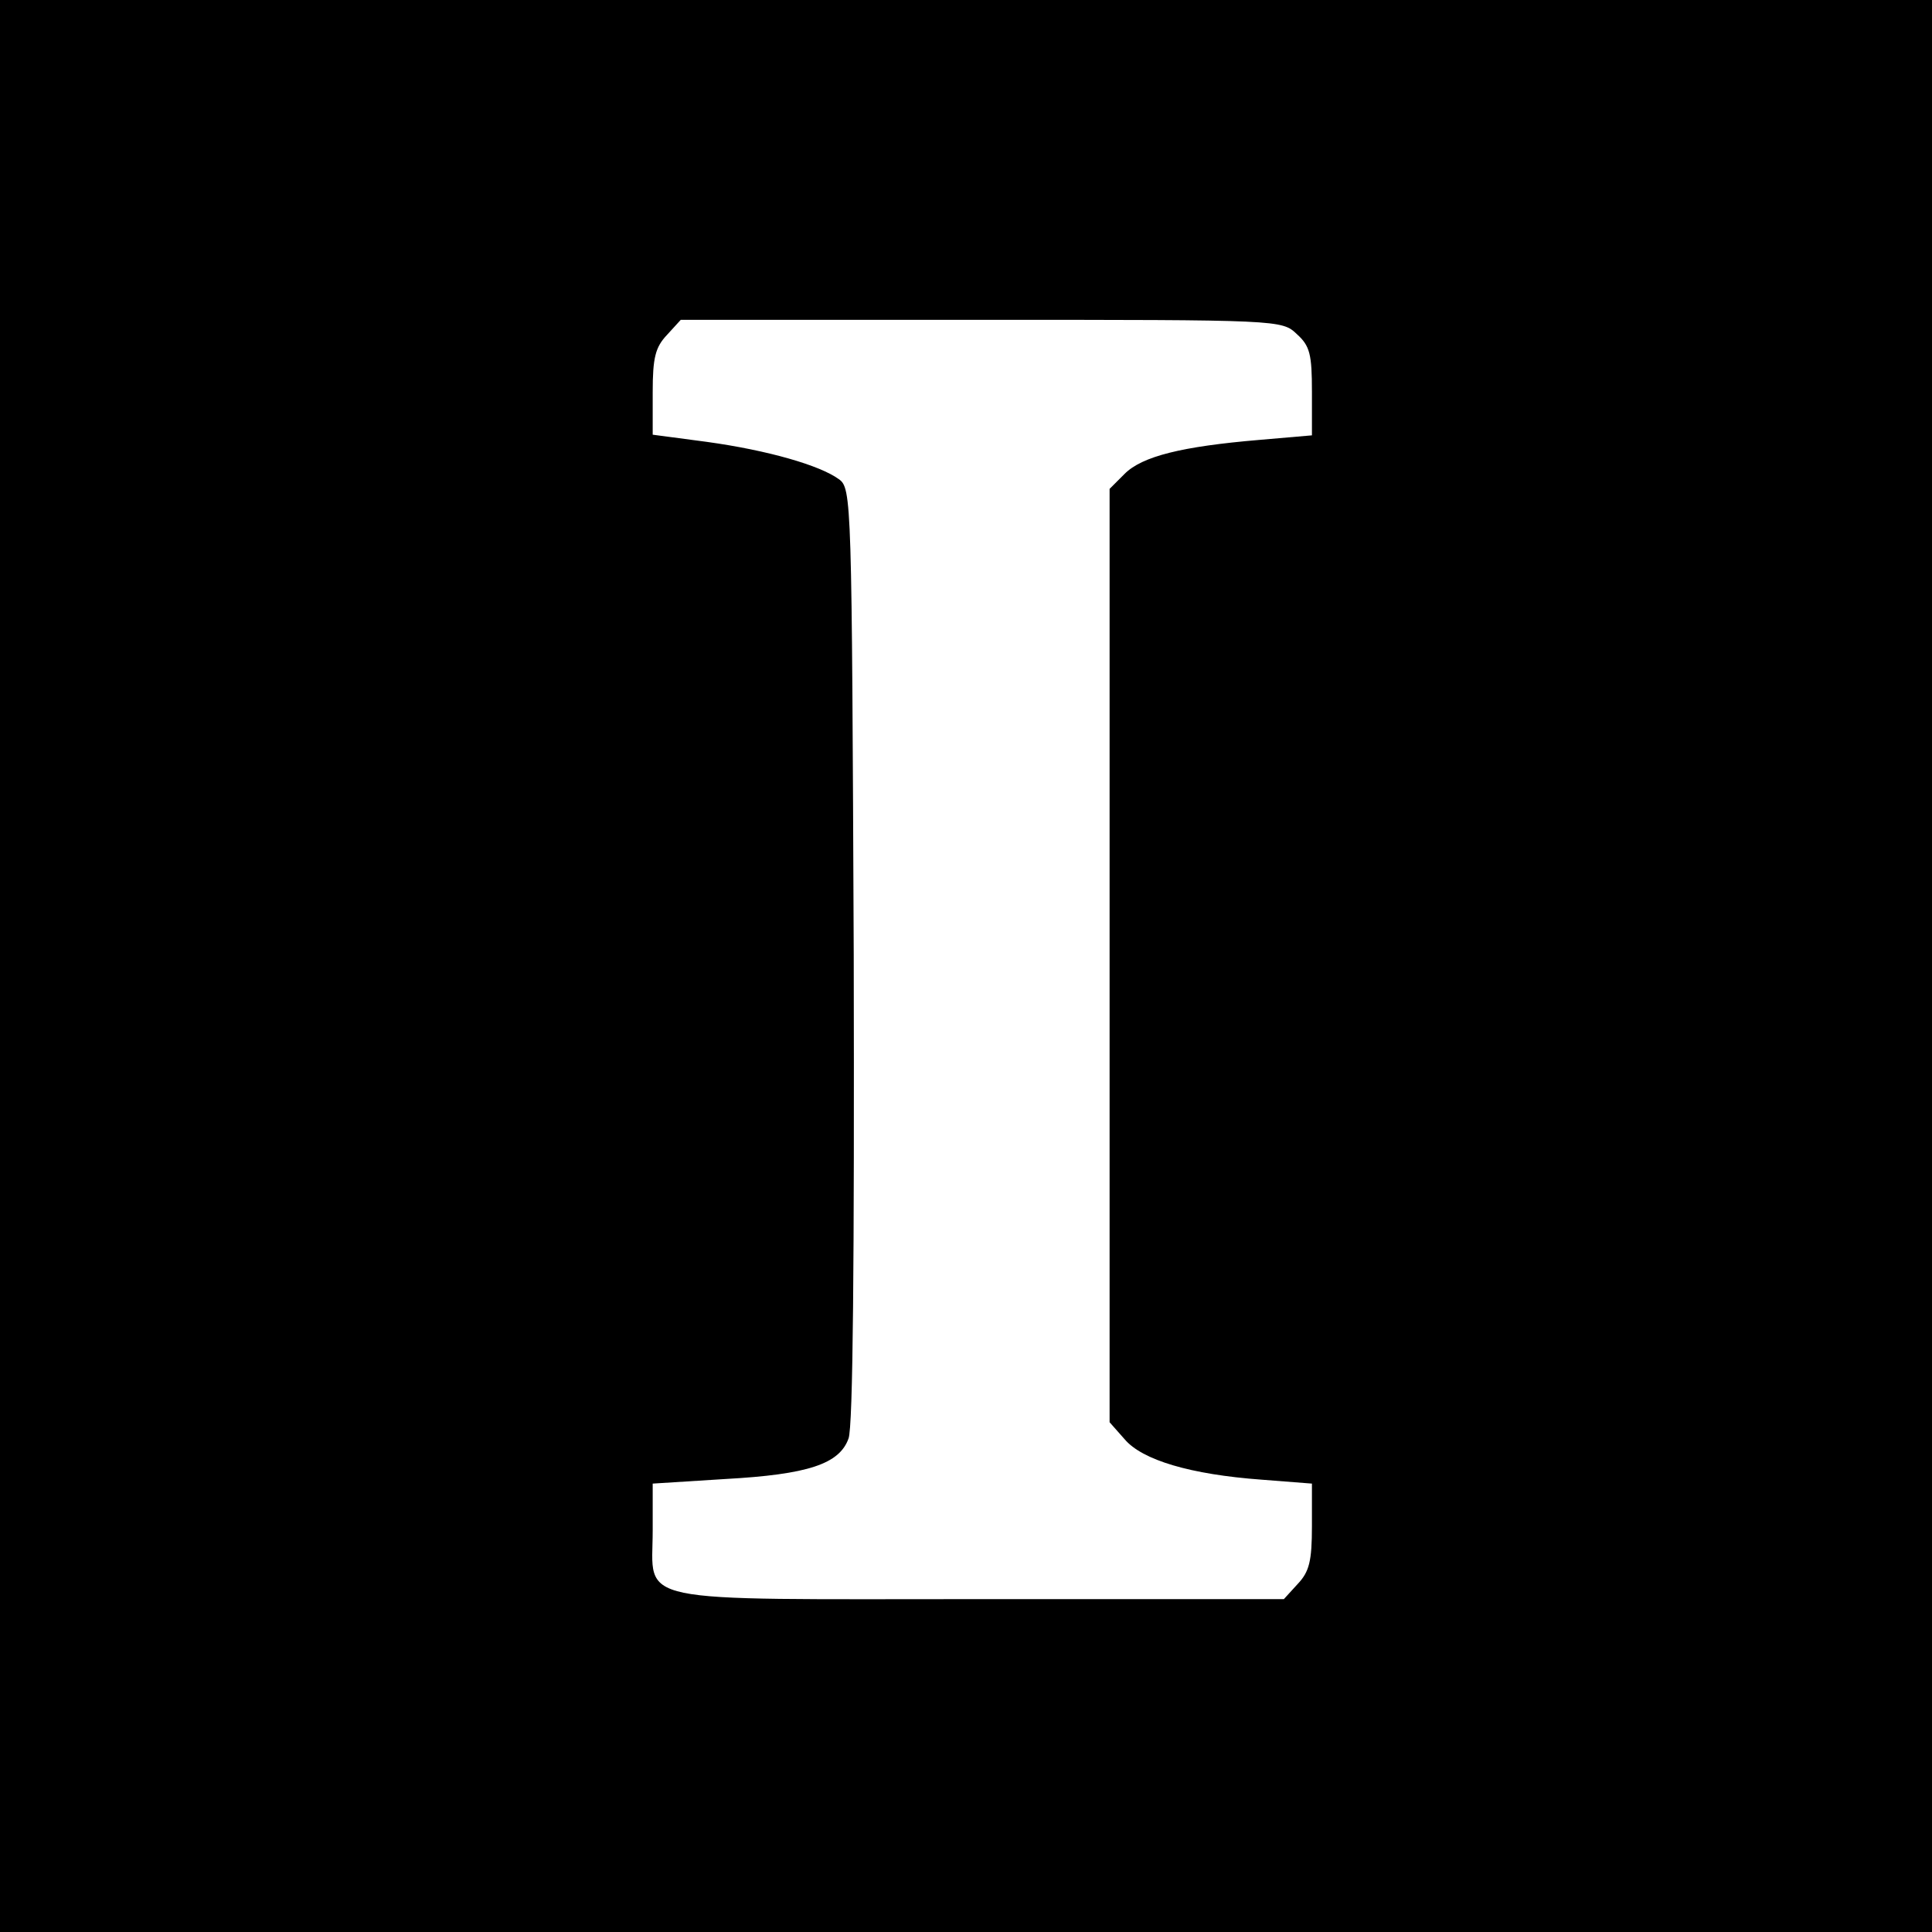<?xml version="1.0" standalone="no"?>
<!DOCTYPE svg PUBLIC "-//W3C//DTD SVG 20010904//EN"
 "http://www.w3.org/TR/2001/REC-SVG-20010904/DTD/svg10.dtd">
<svg version="1.0" xmlns="http://www.w3.org/2000/svg"
 width="296pt" height="296pt" viewBox="0 0 296 296"
 preserveAspectRatio="xMidYMid meet">
<g transform="translate(0,296) scale(0.1,-0.1)"
fill="#000000" stroke="none">
<path d="M0 1480 l0 -1480 1480 0 1480 0 0 1480 0 1480 -1480 0 -1480 0 0
-1480z m1987 968 c20 -18 23 -31 23 -88 l0 -67 -81 -7 c-118 -10 -179 -25
-206 -52 l-23 -23 0 -715 0 -715 23 -26 c27 -32 101 -54 210 -62 l77 -6 0 -65
c0 -54 -4 -70 -22 -89 l-21 -23 -465 0 c-543 0 -502 -9 -502 105 l0 72 111 7
c127 7 175 23 189 62 7 17 9 276 8 741 -3 699 -3 715 -23 729 -29 21 -108 44
-202 57 l-83 11 0 65 c0 53 4 69 22 88 l21 23 461 0 c458 0 460 0 483 -22z"/>
</g>
</svg>
